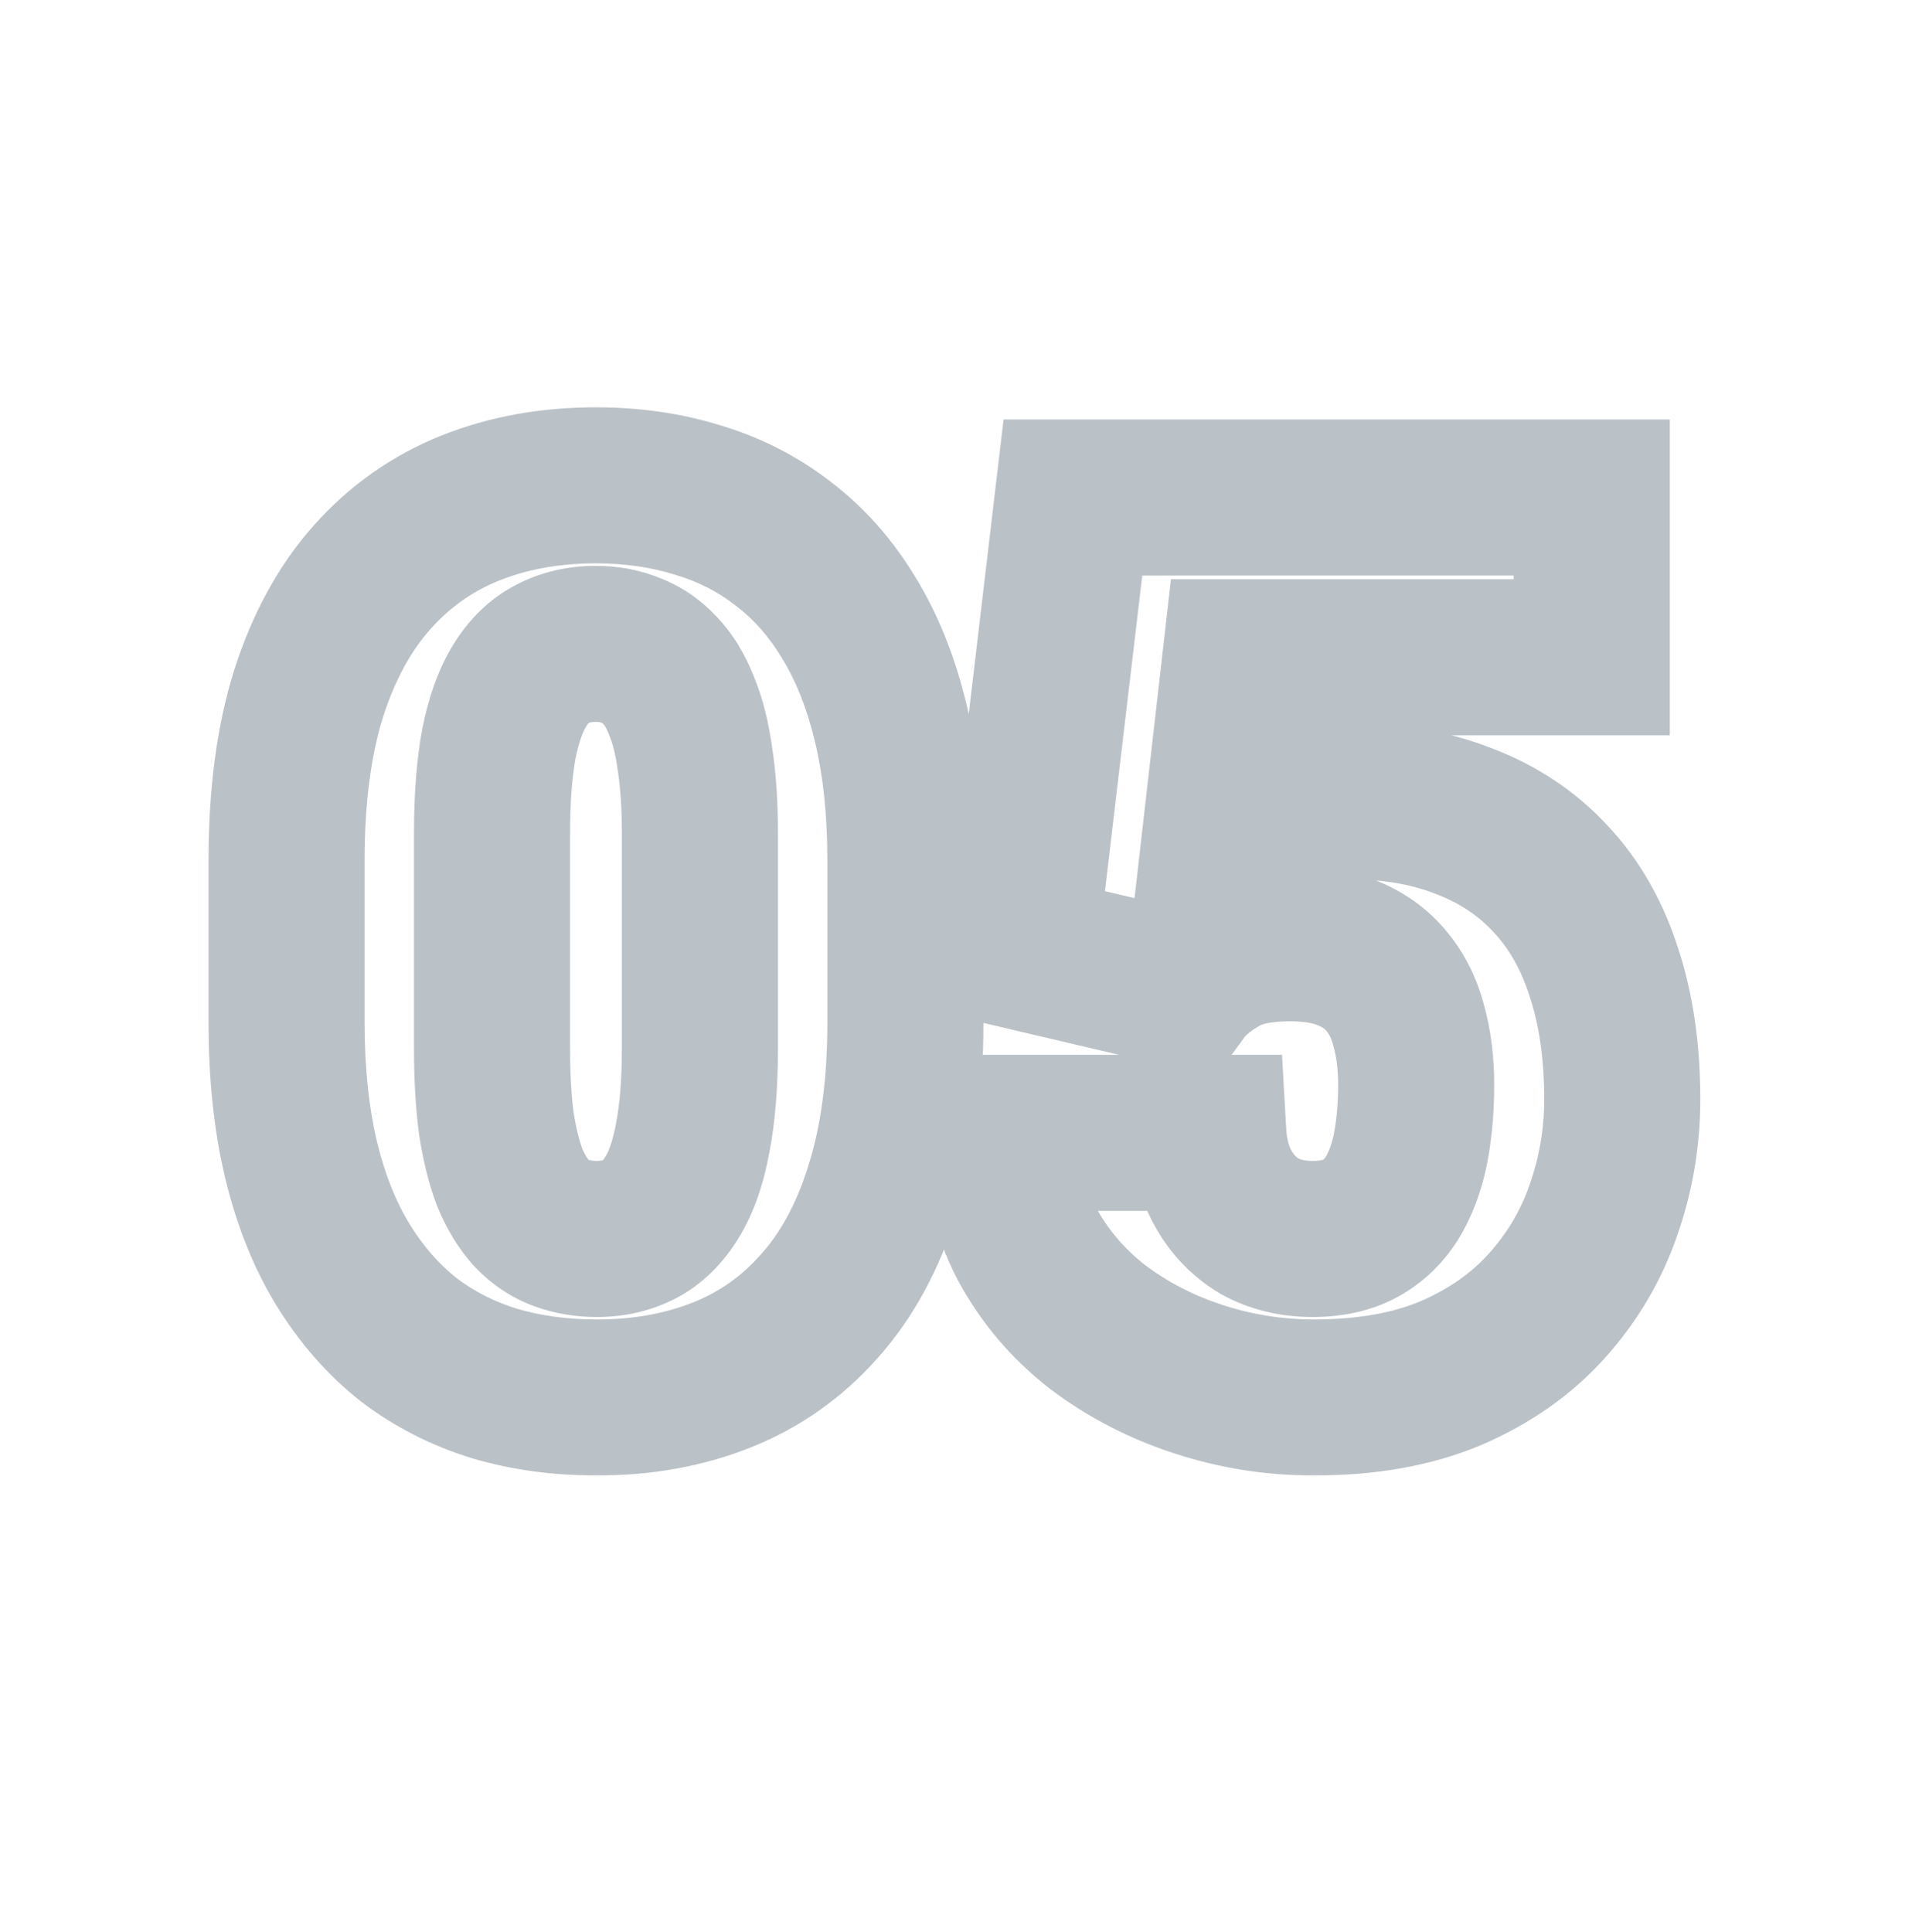 <svg width="98" height="99" viewBox="0 0 98 99" fill="none" xmlns="http://www.w3.org/2000/svg">
<g opacity="0.3">
<mask id="path-1-outside-1_7446_228" maskUnits="userSpaceOnUse" x="10" y="20" width="78" height="56" fill="black">
<rect fill="white" x="10" y="20" width="78" height="56"/>
<path d="M46.406 44.094V52.406C46.406 55.677 46.021 58.521 45.25 60.938C44.5 63.354 43.417 65.354 42 66.938C40.604 68.521 38.938 69.698 37 70.469C35.062 71.24 32.927 71.625 30.594 71.625C28.719 71.625 26.969 71.385 25.344 70.906C23.719 70.406 22.25 69.656 20.938 68.656C19.646 67.635 18.531 66.365 17.594 64.844C16.656 63.323 15.938 61.531 15.438 59.469C14.938 57.385 14.688 55.031 14.688 52.406V44.094C14.688 40.802 15.062 37.958 15.812 35.562C16.583 33.146 17.677 31.146 19.094 29.562C20.51 27.979 22.188 26.802 24.125 26.031C26.062 25.26 28.198 24.875 30.531 24.875C32.406 24.875 34.146 25.125 35.75 25.625C37.375 26.104 38.844 26.854 40.156 27.875C41.469 28.875 42.583 30.135 43.5 31.656C44.438 33.177 45.156 34.979 45.656 37.062C46.156 39.125 46.406 41.469 46.406 44.094ZM35.875 53.688V42.75C35.875 41.292 35.792 40.021 35.625 38.938C35.479 37.854 35.25 36.938 34.938 36.188C34.646 35.438 34.281 34.833 33.844 34.375C33.406 33.896 32.906 33.552 32.344 33.344C31.802 33.115 31.198 33 30.531 33C29.698 33 28.948 33.177 28.281 33.531C27.635 33.865 27.083 34.406 26.625 35.156C26.167 35.906 25.812 36.906 25.562 38.156C25.333 39.406 25.219 40.938 25.219 42.75V53.688C25.219 55.167 25.292 56.458 25.438 57.562C25.604 58.646 25.833 59.573 26.125 60.344C26.438 61.094 26.812 61.708 27.25 62.188C27.688 62.646 28.188 62.979 28.75 63.188C29.312 63.396 29.927 63.5 30.594 63.5C31.406 63.5 32.135 63.333 32.781 63C33.427 62.667 33.979 62.125 34.438 61.375C34.917 60.604 35.271 59.594 35.5 58.344C35.75 57.073 35.875 55.521 35.875 53.688ZM60.617 50.719L52.242 48.75L54.992 25.5H81.586V33.688H63.586L62.555 42.719C63.055 42.427 63.899 42.083 65.086 41.688C66.295 41.271 67.628 41.062 69.086 41.062C71.336 41.062 73.326 41.406 75.055 42.094C76.805 42.76 78.284 43.75 79.493 45.062C80.701 46.354 81.607 47.948 82.211 49.844C82.836 51.74 83.149 53.906 83.149 56.344C83.149 58.302 82.826 60.198 82.18 62.031C81.555 63.844 80.586 65.479 79.274 66.938C77.982 68.375 76.347 69.521 74.368 70.375C72.388 71.208 70.045 71.625 67.336 71.625C65.315 71.625 63.347 71.312 61.43 70.688C59.513 70.062 57.784 69.167 56.242 68C54.722 66.812 53.513 65.385 52.617 63.719C51.742 62.031 51.315 60.146 51.336 58.062H61.93C61.992 59.167 62.253 60.125 62.711 60.938C63.17 61.75 63.784 62.385 64.555 62.844C65.347 63.281 66.253 63.5 67.274 63.5C68.315 63.5 69.18 63.292 69.868 62.875C70.555 62.458 71.097 61.885 71.493 61.156C71.888 60.427 72.17 59.594 72.336 58.656C72.503 57.698 72.586 56.688 72.586 55.625C72.586 54.5 72.461 53.49 72.211 52.594C71.982 51.698 71.607 50.938 71.086 50.312C70.565 49.667 69.888 49.177 69.055 48.844C68.243 48.51 67.263 48.344 66.118 48.344C64.597 48.344 63.399 48.604 62.524 49.125C61.649 49.646 61.013 50.177 60.617 50.719Z"/>
</mask>
<path d="M45.25 60.938L41.439 59.722L41.434 59.737L41.43 59.752L45.25 60.938ZM42 66.938L39.019 64.27L39.009 64.281L38.999 64.292L42 66.938ZM25.344 70.906L24.167 74.729L24.19 74.736L24.212 74.743L25.344 70.906ZM20.938 68.656L18.457 71.794L18.485 71.817L18.513 71.838L20.938 68.656ZM15.438 59.469L11.548 60.402L11.55 60.411L15.438 59.469ZM15.812 35.562L12.002 34.347L11.998 34.357L11.995 34.367L15.812 35.562ZM35.75 25.625L34.56 29.444L34.589 29.453L34.619 29.462L35.75 25.625ZM40.156 27.875L37.7 31.032L37.716 31.045L37.732 31.057L40.156 27.875ZM43.5 31.656L40.074 33.721L40.084 33.738L40.095 33.755L43.5 31.656ZM45.656 37.062L41.767 37.996L41.769 38.005L45.656 37.062ZM35.625 38.938L31.661 39.471L31.666 39.508L31.672 39.546L35.625 38.938ZM34.938 36.188L31.209 37.637L31.227 37.682L31.245 37.726L34.938 36.188ZM33.844 34.375L30.89 37.072L30.92 37.105L30.95 37.137L33.844 34.375ZM32.344 33.344L30.785 37.028L30.869 37.063L30.954 37.095L32.344 33.344ZM28.281 33.531L30.116 37.086L30.137 37.075L30.158 37.064L28.281 33.531ZM25.562 38.156L21.64 37.372L21.634 37.403L21.628 37.435L25.562 38.156ZM25.438 57.562L21.472 58.086L21.477 58.129L21.484 58.171L25.438 57.562ZM26.125 60.344L22.384 61.759L22.407 61.821L22.433 61.882L26.125 60.344ZM27.25 62.188L24.296 64.885L24.326 64.917L24.357 64.949L27.25 62.188ZM28.75 63.188L27.361 66.939L28.75 63.188ZM32.781 63L34.616 66.555L32.781 63ZM34.438 61.375L31.04 59.263L31.032 59.276L31.024 59.289L34.438 61.375ZM35.5 58.344L31.575 57.572L31.57 57.597L31.566 57.622L35.5 58.344ZM42.406 44.094V52.406H50.406V44.094H42.406ZM42.406 52.406C42.406 55.377 42.054 57.793 41.439 59.722L49.061 62.153C49.987 59.249 50.406 55.977 50.406 52.406H42.406ZM41.43 59.752C40.818 61.724 39.987 63.189 39.019 64.27L44.981 69.605C46.847 67.52 48.182 64.985 49.07 62.123L41.43 59.752ZM38.999 64.292C38.014 65.41 36.867 66.217 35.521 66.752L38.479 74.185C41.008 73.179 43.194 71.632 45.001 69.583L38.999 64.292ZM35.521 66.752C34.107 67.315 32.481 67.625 30.594 67.625V75.625C33.373 75.625 36.018 75.164 38.479 74.185L35.521 66.752ZM30.594 67.625C29.061 67.625 27.696 67.43 26.475 67.07L24.212 74.743C26.242 75.341 28.376 75.625 30.594 75.625V67.625ZM26.52 67.083C25.332 66.718 24.288 66.18 23.362 65.475L18.513 71.838C20.212 73.132 22.106 74.095 24.167 74.729L26.52 67.083ZM23.418 65.518C22.523 64.811 21.712 63.902 20.999 62.745L14.189 66.943C15.351 68.827 16.769 70.46 18.457 71.794L23.418 65.518ZM20.999 62.745C20.319 61.642 19.744 60.255 19.325 58.526L11.55 60.411C12.131 62.808 12.994 65.004 14.189 66.943L20.999 62.745ZM19.327 58.535C18.915 56.817 18.688 54.784 18.688 52.406H10.688C10.688 55.278 10.96 57.954 11.548 60.402L19.327 58.535ZM18.688 52.406V44.094H10.688V52.406H18.688ZM18.688 44.094C18.688 41.089 19.032 38.668 19.63 36.758L11.995 34.367C11.093 37.249 10.688 40.515 10.688 44.094H18.688ZM19.623 36.778C20.256 34.796 21.099 33.32 22.075 32.23L16.113 26.895C14.255 28.972 12.911 31.496 12.002 34.347L19.623 36.778ZM22.075 32.23C23.087 31.099 24.253 30.285 25.604 29.748L22.646 22.315C20.122 23.319 17.934 24.86 16.113 26.895L22.075 32.23ZM25.604 29.748C27.018 29.185 28.644 28.875 30.531 28.875V20.875C27.752 20.875 25.107 21.336 22.646 22.315L25.604 29.748ZM30.531 28.875C32.049 28.875 33.383 29.077 34.56 29.444L36.94 21.806C34.909 21.173 32.764 20.875 30.531 20.875V28.875ZM34.619 29.462C35.773 29.802 36.791 30.325 37.7 31.032L42.612 24.718C40.897 23.384 38.977 22.406 36.881 21.788L34.619 29.462ZM37.732 31.057C38.614 31.728 39.398 32.599 40.074 33.721L46.926 29.591C45.769 27.672 44.324 26.022 42.58 24.693L37.732 31.057ZM40.095 33.755C40.771 34.852 41.346 36.245 41.767 37.996L49.546 36.129C48.966 33.713 48.104 31.502 46.905 29.557L40.095 33.755ZM41.769 38.005C42.179 39.696 42.406 41.715 42.406 44.094H50.406C50.406 41.223 50.134 38.554 49.544 36.12L41.769 38.005ZM39.875 53.688V42.75H31.875V53.688H39.875ZM39.875 42.75C39.875 41.15 39.784 39.667 39.578 38.329L31.672 39.546C31.799 40.374 31.875 41.433 31.875 42.75H39.875ZM39.589 38.404C39.412 37.086 39.113 35.81 38.63 34.649L31.245 37.726C31.387 38.065 31.547 38.623 31.661 39.471L39.589 38.404ZM38.666 34.738C38.233 33.627 37.619 32.537 36.737 31.613L30.95 37.137C30.943 37.13 31.058 37.248 31.209 37.637L38.666 34.738ZM36.798 31.678C35.966 30.767 34.942 30.04 33.733 29.593L30.954 37.095C30.94 37.089 30.924 37.083 30.91 37.075C30.895 37.067 30.883 37.06 30.875 37.054C30.856 37.041 30.863 37.042 30.89 37.072L36.798 31.678ZM33.902 29.66C32.806 29.196 31.662 29 30.531 29V37C30.734 37 30.798 37.033 30.785 37.028L33.902 29.66ZM30.531 29C29.113 29 27.707 29.307 26.405 29.999L30.158 37.064C30.188 37.047 30.283 37 30.531 37V29ZM26.447 29.977C25.026 30.71 23.972 31.827 23.212 33.07L30.038 37.242C30.119 37.11 30.172 37.054 30.184 37.043C30.193 37.034 30.17 37.057 30.116 37.086L26.447 29.977ZM23.212 33.07C22.425 34.358 21.944 35.85 21.64 37.372L29.485 38.941C29.681 37.962 29.908 37.455 30.038 37.242L23.212 33.07ZM21.628 37.435C21.341 39 21.219 40.789 21.219 42.75H29.219C29.219 41.086 29.326 39.813 29.497 38.878L21.628 37.435ZM21.219 42.75V53.688H29.219V42.75H21.219ZM21.219 53.688C21.219 55.289 21.297 56.763 21.472 58.086L29.403 57.039C29.286 56.154 29.219 55.044 29.219 53.688H21.219ZM21.484 58.171C21.68 59.446 21.967 60.658 22.384 61.759L29.866 58.928C29.699 58.488 29.528 57.846 29.391 56.954L21.484 58.171ZM22.433 61.882C22.88 62.955 23.48 63.991 24.296 64.885L30.204 59.49C30.145 59.426 29.995 59.232 29.817 58.805L22.433 61.882ZM24.357 64.949C25.19 65.822 26.196 66.507 27.361 66.939L30.139 59.437C30.144 59.438 30.15 59.441 30.157 59.444C30.163 59.448 30.169 59.451 30.172 59.453C30.175 59.455 30.175 59.455 30.171 59.452C30.166 59.448 30.157 59.44 30.143 59.426L24.357 64.949ZM27.361 66.939C28.415 67.329 29.506 67.5 30.594 67.5V59.5C30.349 59.5 30.21 59.463 30.139 59.437L27.361 66.939ZM30.594 67.5C31.968 67.5 33.339 67.214 34.616 66.555L30.947 59.446C30.932 59.453 30.844 59.5 30.594 59.5V67.5ZM34.616 66.555C36.037 65.821 37.091 64.704 37.851 63.461L31.024 59.289C30.944 59.421 30.89 59.477 30.878 59.489C30.869 59.497 30.892 59.474 30.947 59.446L34.616 66.555ZM37.835 63.487C38.661 62.157 39.148 60.625 39.434 59.065L31.566 57.622C31.393 58.562 31.172 59.052 31.04 59.263L37.835 63.487ZM39.425 59.116C39.741 57.51 39.875 55.682 39.875 53.688H31.875C31.875 55.359 31.759 56.636 31.575 57.572L39.425 59.116ZM60.617 50.719L59.702 54.613L62.283 55.219L63.847 53.079L60.617 50.719ZM52.242 48.75L48.27 48.28L47.851 51.827L51.327 52.644L52.242 48.75ZM54.992 25.5V21.5H51.438L51.02 25.03L54.992 25.5ZM81.586 25.5H85.586V21.5H81.586V25.5ZM81.586 33.688V37.688H85.586V33.688H81.586ZM63.586 33.688V29.688H60.017L59.612 33.234L63.586 33.688ZM62.555 42.719L58.581 42.265L57.675 50.196L64.57 46.174L62.555 42.719ZM65.086 41.688L66.351 45.482L66.371 45.476L66.39 45.469L65.086 41.688ZM75.055 42.094L73.577 45.811L73.604 45.821L73.631 45.832L75.055 42.094ZM79.493 45.062L76.55 47.772L76.561 47.783L76.571 47.795L79.493 45.062ZM82.211 49.844L78.4 51.058L78.406 51.077L78.412 51.096L82.211 49.844ZM82.18 62.031L78.407 60.702L78.403 60.715L78.398 60.727L82.18 62.031ZM79.274 66.938L76.301 64.262L76.298 64.264L79.274 66.938ZM74.368 70.375L75.92 74.061L75.936 74.055L75.953 74.048L74.368 70.375ZM56.242 68L53.781 71.153L53.805 71.171L53.829 71.19L56.242 68ZM52.617 63.719L49.066 65.56L49.08 65.586L49.094 65.612L52.617 63.719ZM51.336 58.062V54.062H47.376L47.337 58.023L51.336 58.062ZM61.93 58.062L65.924 57.836L65.71 54.062H61.93V58.062ZM64.555 62.844L62.511 66.282L62.565 66.314L62.62 66.345L64.555 62.844ZM69.868 62.875L67.794 59.454L69.868 62.875ZM72.336 58.656L76.275 59.356L76.276 59.349L76.277 59.342L72.336 58.656ZM72.211 52.594L68.336 53.585L68.347 53.627L68.359 53.669L72.211 52.594ZM71.086 50.312L67.973 52.824L67.993 52.849L68.013 52.873L71.086 50.312ZM69.055 48.844L67.537 52.544L67.553 52.551L67.569 52.558L69.055 48.844ZM61.533 46.825L53.158 44.856L51.327 52.644L59.702 54.613L61.533 46.825ZM56.215 49.22L58.965 25.97L51.02 25.03L48.27 48.28L56.215 49.22ZM54.992 29.5H81.586V21.5H54.992V29.5ZM77.586 25.5V33.688H85.586V25.5H77.586ZM81.586 29.688H63.586V37.688H81.586V29.688ZM59.612 33.234L58.581 42.265L66.529 43.172L67.56 34.141L59.612 33.234ZM64.57 46.174C64.57 46.174 64.58 46.168 64.604 46.156C64.627 46.144 64.66 46.127 64.704 46.106C64.793 46.064 64.914 46.011 65.072 45.947C65.39 45.817 65.812 45.662 66.351 45.482L63.821 37.893C62.602 38.299 61.421 38.749 60.539 39.264L64.57 46.174ZM66.39 45.469C67.124 45.216 68.01 45.062 69.086 45.062V37.062C67.246 37.062 65.465 37.326 63.782 37.906L66.39 45.469ZM69.086 45.062C70.933 45.062 72.405 45.345 73.577 45.811L76.533 38.377C74.246 37.468 71.739 37.062 69.086 37.062V45.062ZM73.631 45.832C74.832 46.289 75.782 46.938 76.55 47.772L82.435 42.353C80.786 40.562 78.778 39.232 76.479 38.356L73.631 45.832ZM76.571 47.795C77.326 48.602 77.954 49.657 78.4 51.058L86.022 48.629C85.261 46.239 84.076 44.107 82.414 42.33L76.571 47.795ZM78.412 51.096C78.879 52.51 79.149 54.241 79.149 56.344H87.149C87.149 53.571 86.794 50.969 86.01 48.591L78.412 51.096ZM79.149 56.344C79.149 57.853 78.901 59.299 78.407 60.702L85.953 63.36C86.75 61.097 87.149 58.751 87.149 56.344H79.149ZM78.398 60.727C77.952 62.021 77.263 63.192 76.301 64.262L82.247 69.613C83.909 67.766 85.158 65.666 85.962 63.335L78.398 60.727ZM76.298 64.264C75.435 65.225 74.293 66.05 72.782 66.702L75.953 74.048C78.4 72.991 80.529 71.525 82.249 69.611L76.298 64.264ZM72.815 66.689C71.438 67.269 69.646 67.625 67.336 67.625V75.625C70.444 75.625 73.339 75.148 75.92 74.061L72.815 66.689ZM67.336 67.625C65.736 67.625 64.185 67.379 62.67 66.885L60.19 74.49C62.508 75.246 64.895 75.625 67.336 75.625V67.625ZM62.67 66.885C61.158 66.391 59.828 65.698 58.656 64.81L53.829 71.19C55.74 72.636 57.869 73.734 60.19 74.49L62.67 66.885ZM58.704 64.847C57.612 63.994 56.769 62.993 56.141 61.825L49.094 65.612C50.258 67.778 51.831 69.631 53.781 71.153L58.704 64.847ZM56.169 61.877C55.623 60.825 55.321 59.596 55.336 58.102L47.337 58.023C47.31 60.696 47.862 63.237 49.066 65.56L56.169 61.877ZM51.336 62.062H61.93V54.062H51.336V62.062ZM57.936 58.289C58.027 59.891 58.417 61.467 59.227 62.903L66.195 58.972C66.088 58.783 65.958 58.442 65.924 57.836L57.936 58.289ZM59.227 62.903C60.014 64.298 61.115 65.452 62.511 66.282L66.599 59.406C66.453 59.319 66.325 59.202 66.195 58.972L59.227 62.903ZM62.62 66.345C64.077 67.15 65.665 67.5 67.274 67.5V59.5C66.841 59.5 66.616 59.413 66.49 59.343L62.62 66.345ZM67.274 67.5C68.834 67.5 70.469 67.188 71.941 66.296L67.794 59.454C67.891 59.395 67.796 59.5 67.274 59.5V67.5ZM71.941 66.296C73.254 65.5 74.285 64.396 75.008 63.065L67.977 59.248C67.908 59.375 67.856 59.417 67.794 59.454L71.941 66.296ZM75.008 63.065C75.636 61.907 76.044 60.655 76.275 59.356L68.398 57.956C68.296 58.532 68.14 58.947 67.977 59.248L75.008 63.065ZM76.277 59.342C76.487 58.137 76.586 56.896 76.586 55.625H68.586C68.586 56.479 68.519 57.258 68.395 57.971L76.277 59.342ZM76.586 55.625C76.586 54.21 76.43 52.829 76.064 51.519L68.359 53.669C68.493 54.151 68.586 54.79 68.586 55.625H76.586ZM76.087 51.602C75.73 50.209 75.11 48.892 74.159 47.752L68.013 52.873C68.105 52.983 68.234 53.187 68.336 53.585L76.087 51.602ZM74.2 47.801C73.214 46.578 71.957 45.697 70.541 45.13L67.569 52.558C67.82 52.658 67.917 52.755 67.973 52.824L74.2 47.801ZM70.573 45.143C69.157 44.562 67.633 44.344 66.118 44.344V52.344C66.894 52.344 67.328 52.459 67.537 52.544L70.573 45.143ZM66.118 44.344C64.207 44.344 62.205 44.66 60.478 45.688L64.57 52.562C64.569 52.562 64.593 52.548 64.651 52.526C64.71 52.504 64.799 52.476 64.928 52.448C65.191 52.391 65.578 52.344 66.118 52.344V44.344ZM60.478 45.688C59.356 46.355 58.223 47.217 57.388 48.359L63.847 53.079C63.815 53.123 63.833 53.087 63.957 52.983C64.079 52.88 64.275 52.737 64.57 52.562L60.478 45.688Z" fill="#1C3144" mask="url(#path-1-outside-1_7446_228)"/>
</g>
</svg>
